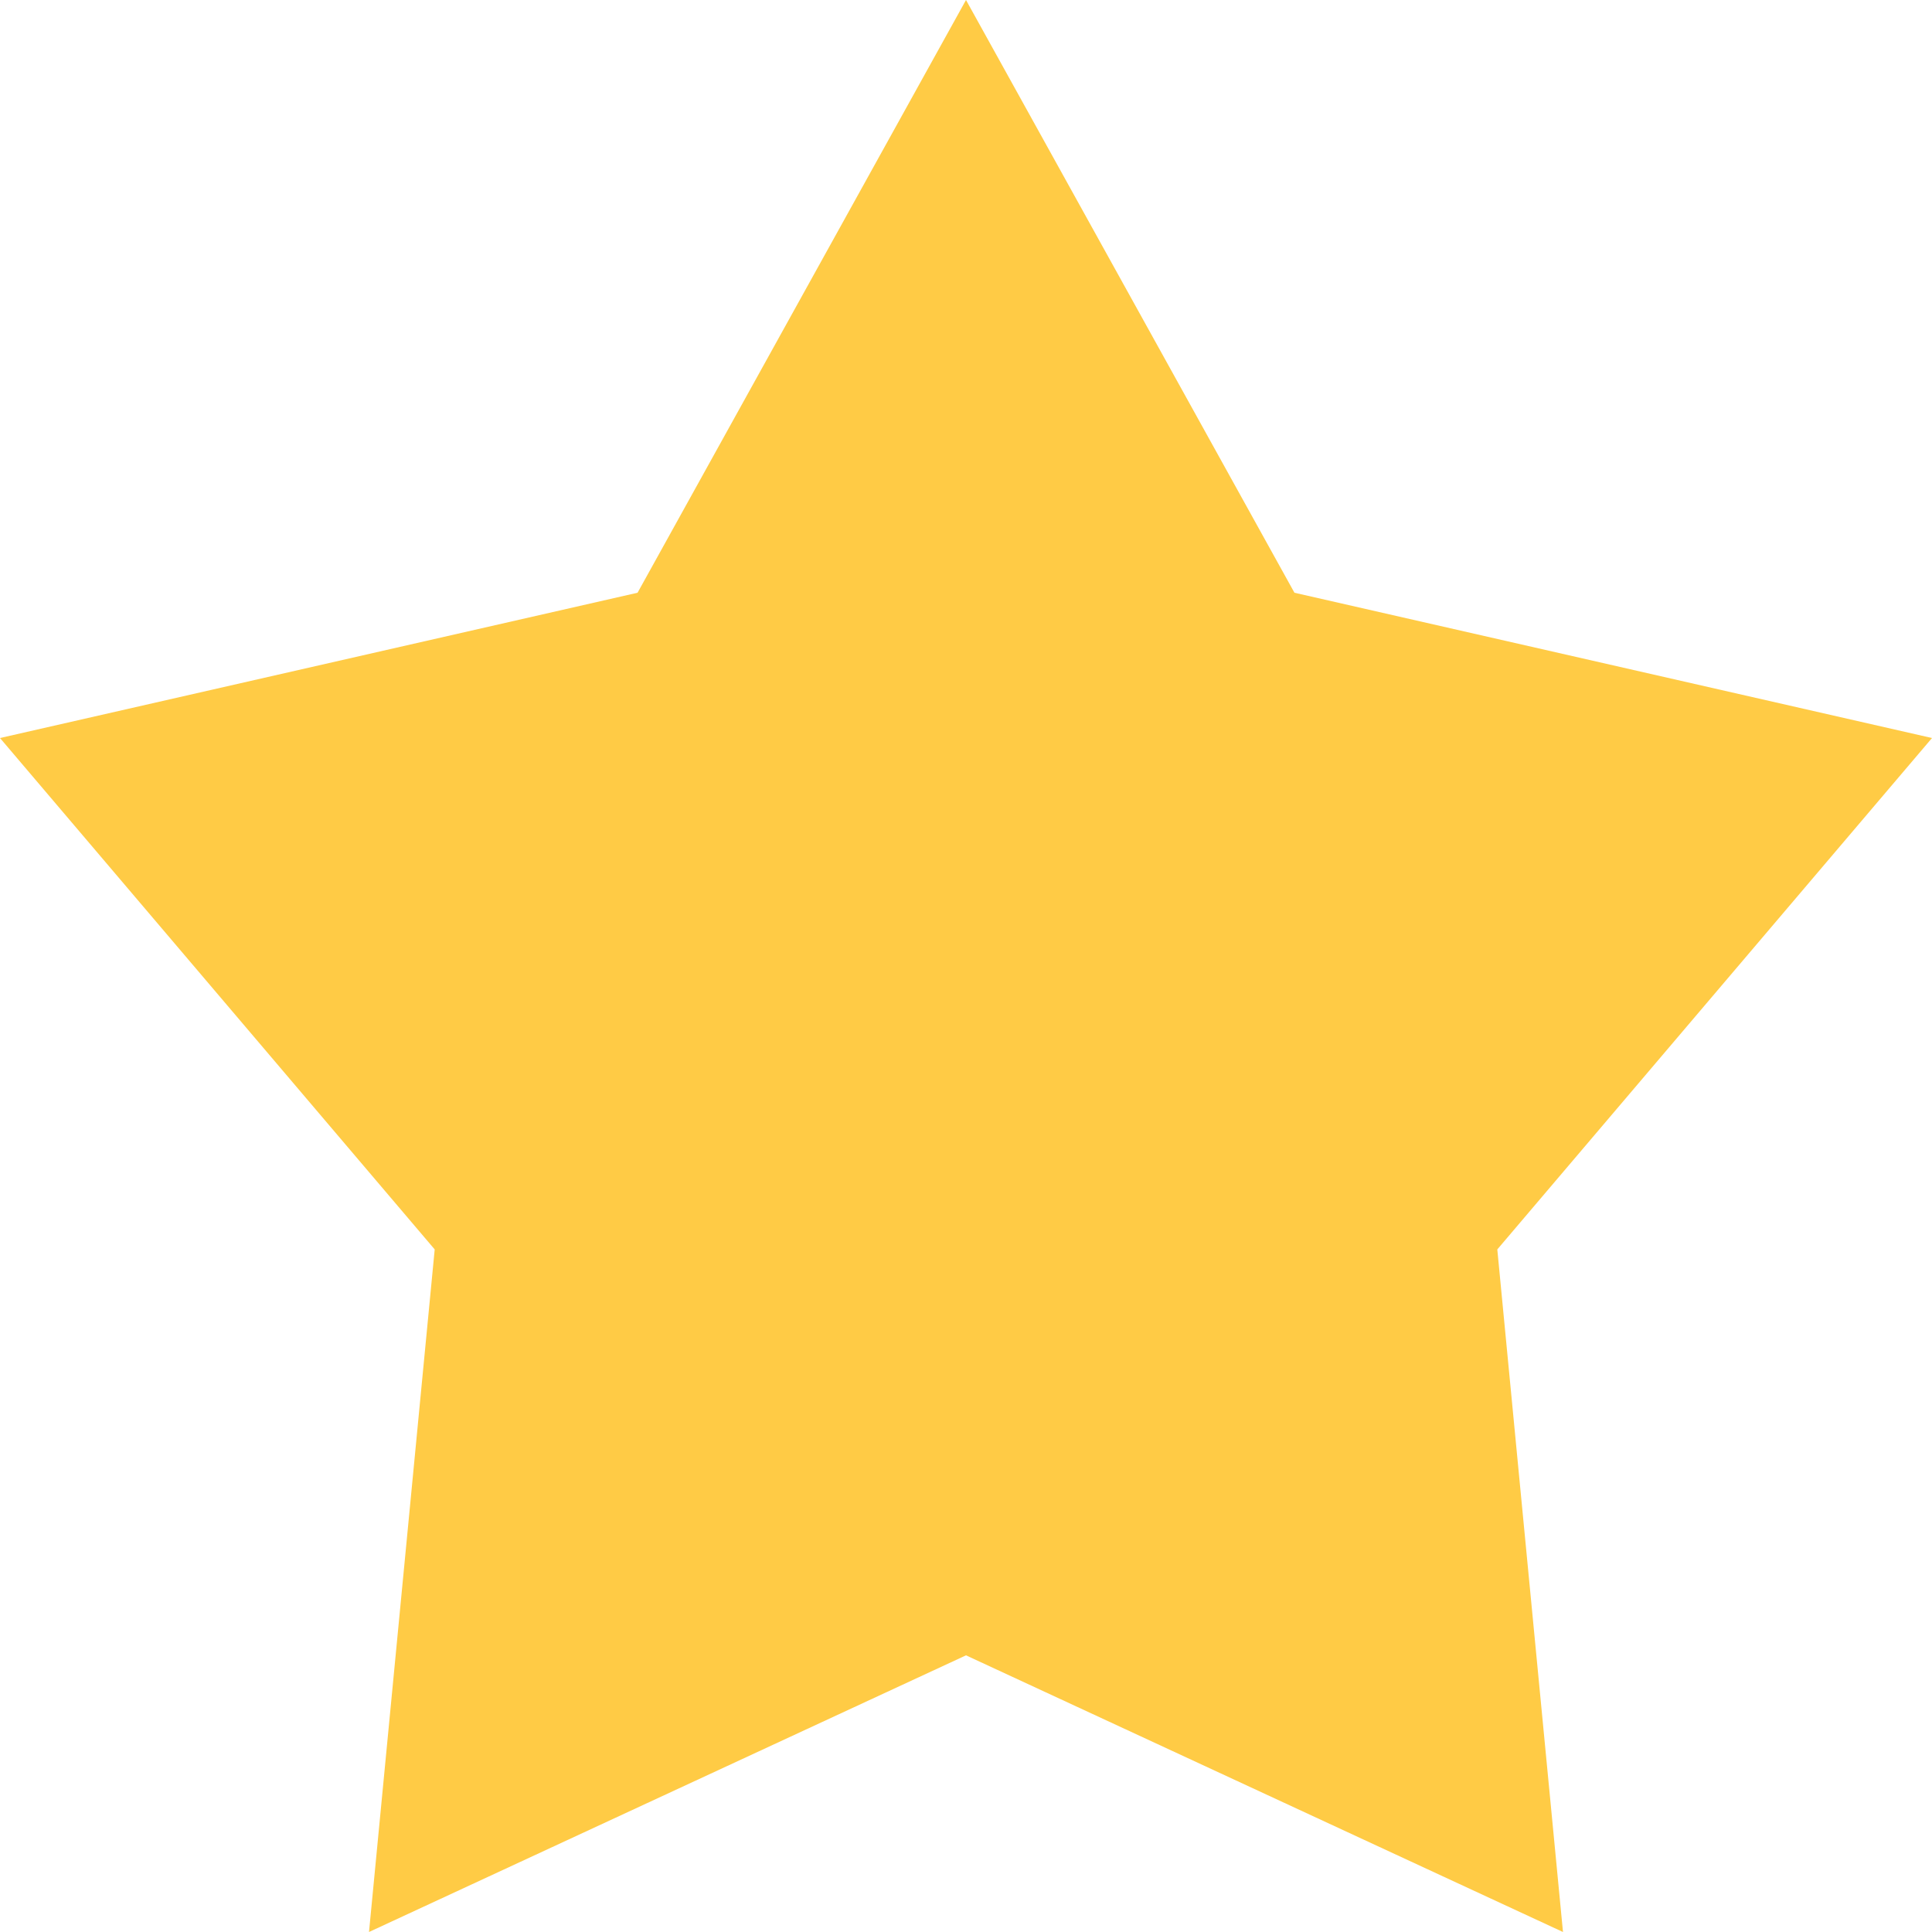<svg width="10" height="10" viewBox="0 0 10 10" fill="none" xmlns="http://www.w3.org/2000/svg">
<path d="M5 0L6.7 3.068L10 3.82L7.75 6.467L8.09 10L5 8.568L1.91 10L2.25 6.467L0 3.82L3.3 3.068L5 0Z" fill="#FFCB45"/>
</svg>
